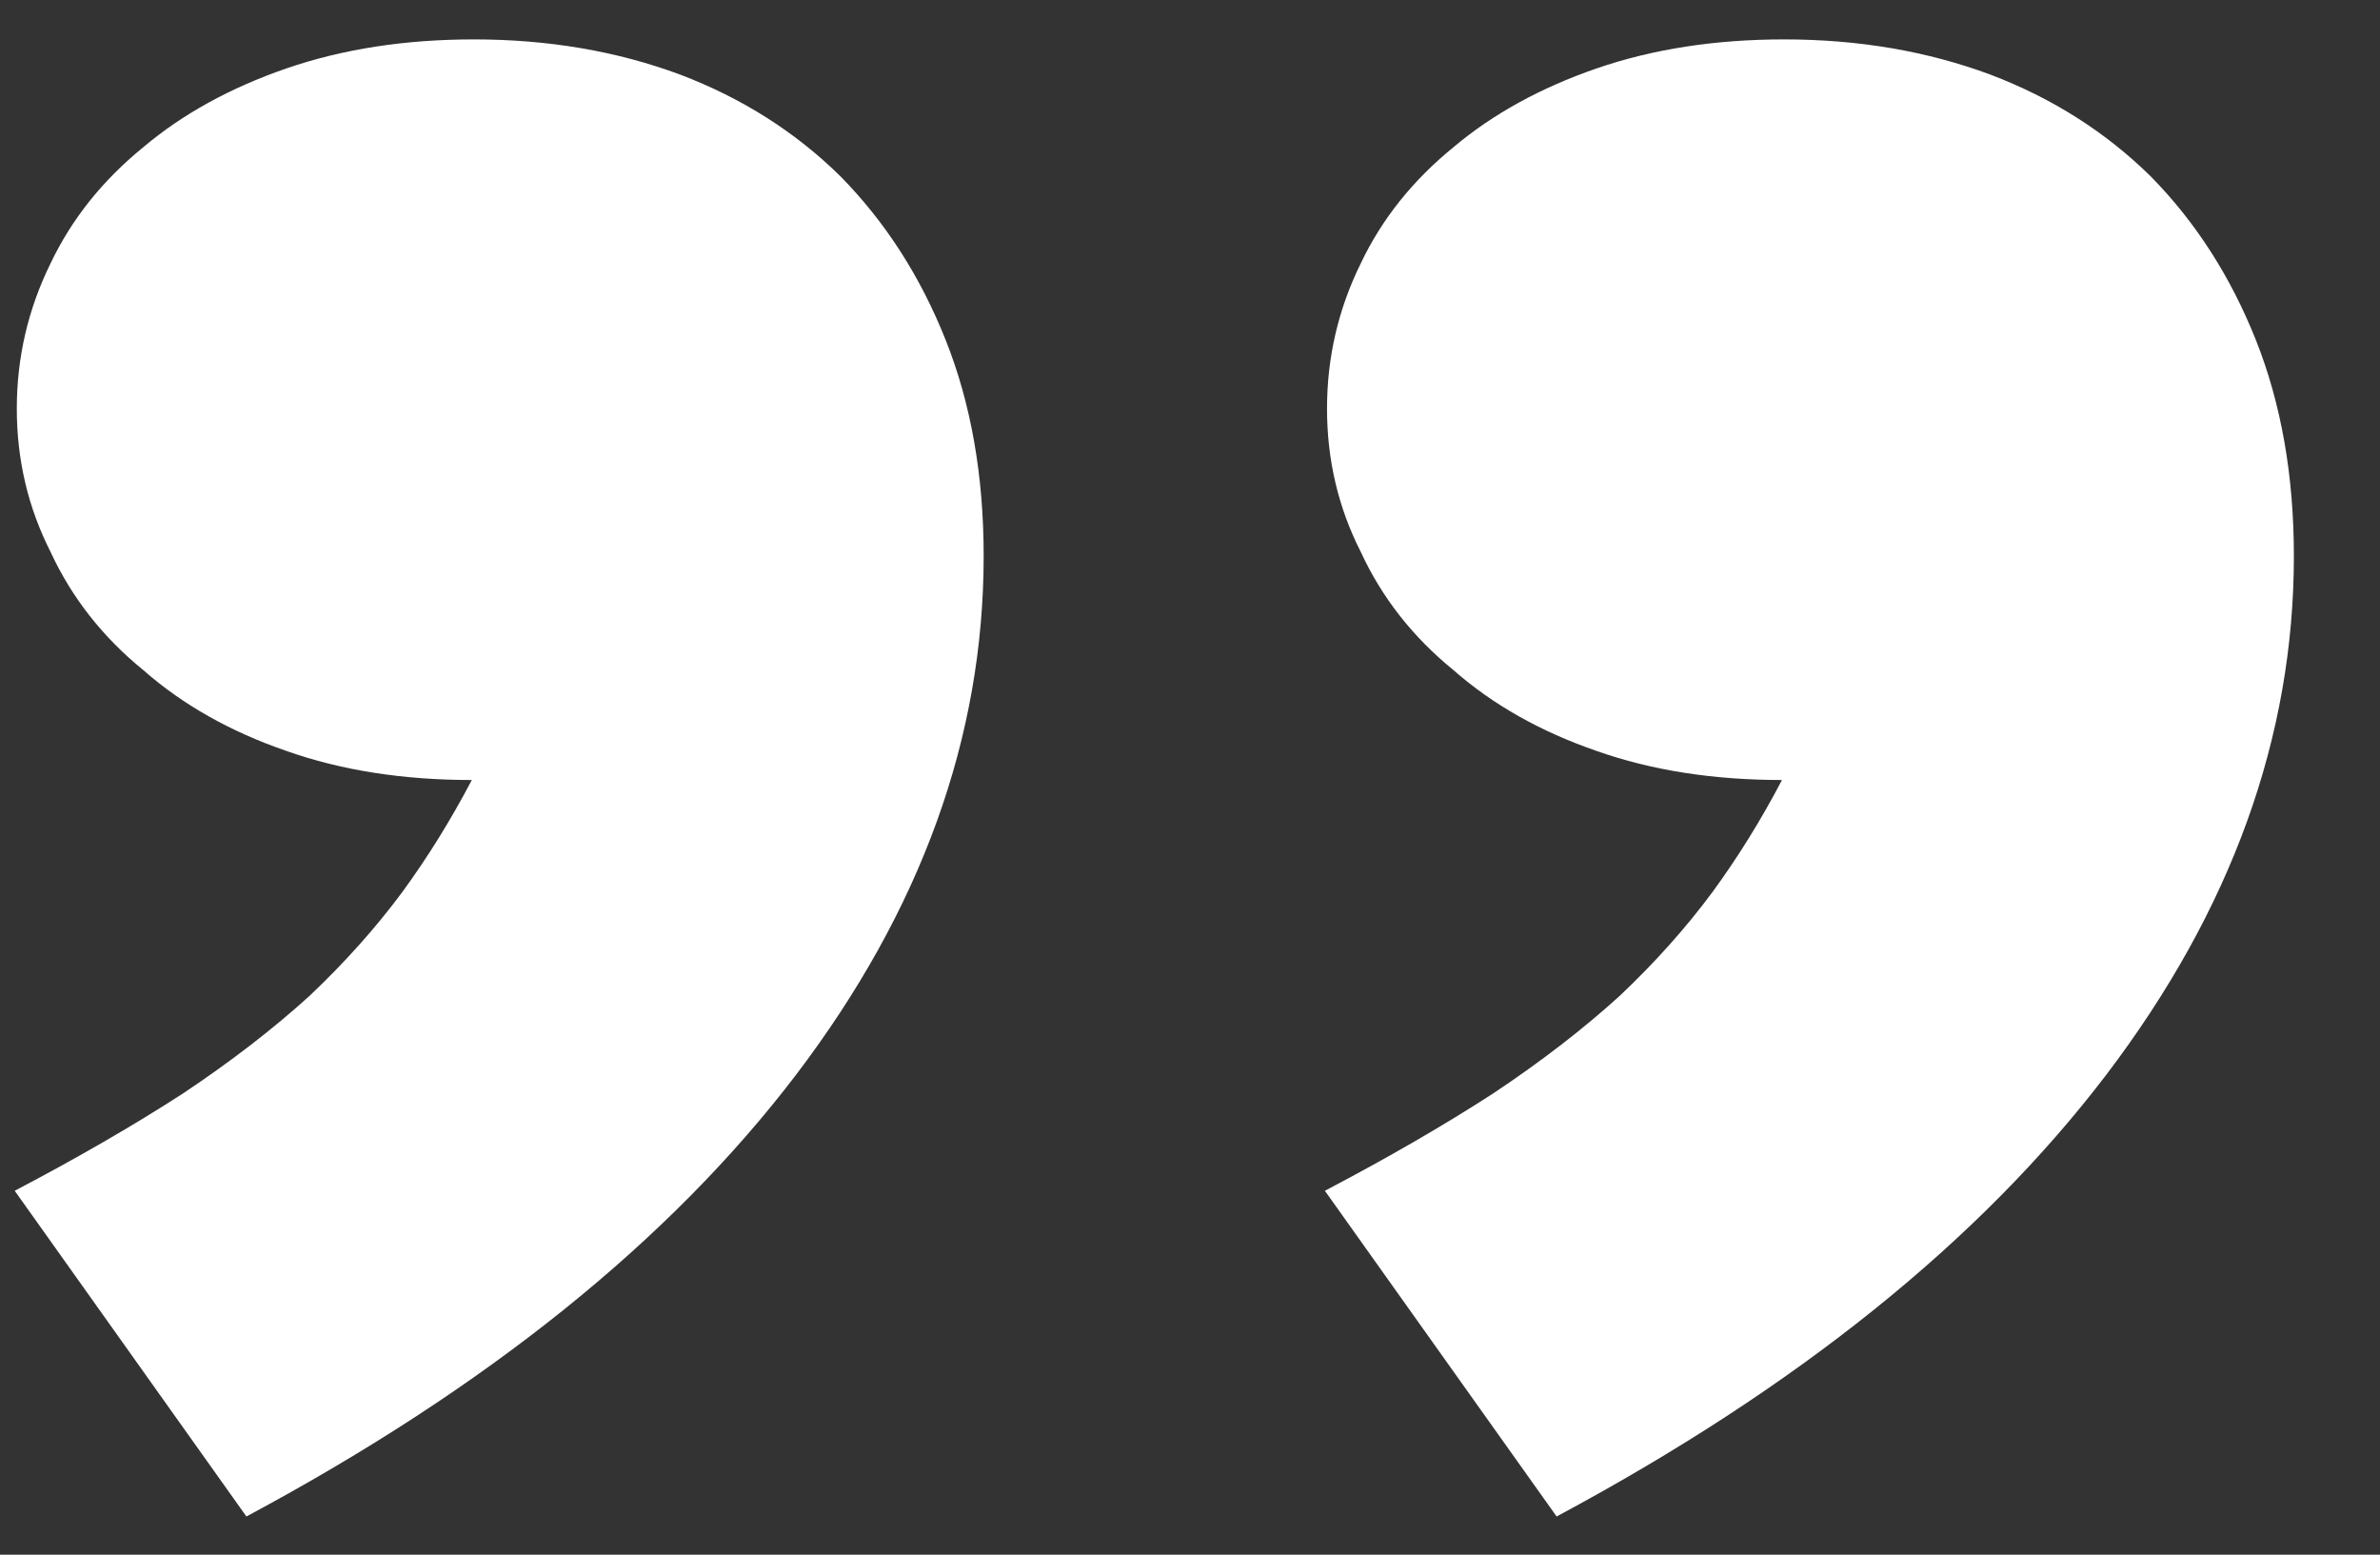 <svg width="49" height="32" viewBox="0 0 49 32" fill="none" xmlns="http://www.w3.org/2000/svg">
<rect x="0" y="0" width="49" height="32" fill="#333333" stroke="none"/>
<g clip-path="url(#clip0_17243_2290)">
<path d="M9.757 0.811C11.29 0.811 12.706 1.053 14.007 1.537C15.279 2.021 16.378 2.718 17.303 3.629C18.228 4.568 18.951 5.693 19.471 7.002C19.992 8.312 20.252 9.792 20.252 11.443C20.252 15.173 18.966 18.731 16.392 22.119C13.79 25.535 10.018 28.567 5.073 31.214L0.303 24.51C1.604 23.827 2.761 23.158 3.773 22.503C4.755 21.848 5.623 21.179 6.375 20.496C7.097 19.813 7.733 19.101 8.283 18.361C8.803 17.649 9.28 16.881 9.714 16.055C8.297 16.055 7.025 15.856 5.897 15.457C4.741 15.059 3.758 14.504 2.949 13.792C2.11 13.109 1.474 12.297 1.04 11.358C0.578 10.447 0.346 9.465 0.346 8.412C0.346 7.358 0.578 6.362 1.04 5.423C1.474 4.511 2.11 3.714 2.949 3.031C3.758 2.348 4.741 1.807 5.897 1.408C7.054 1.01 8.34 0.811 9.757 0.811ZM36.732 0.811C38.264 0.811 39.681 1.053 40.982 1.537C42.254 2.021 43.352 2.718 44.278 3.629C45.203 4.568 45.925 5.693 46.446 7.002C46.966 8.312 47.227 9.792 47.227 11.443C47.227 15.173 45.94 18.731 43.367 22.119C40.765 25.535 36.992 28.567 32.048 31.214L27.277 24.51C28.579 23.827 29.735 23.158 30.747 22.503C31.73 21.848 32.597 21.179 33.349 20.496C34.072 19.813 34.708 19.101 35.257 18.361C35.778 17.649 36.255 16.881 36.688 16.055C35.272 16.055 33.999 15.856 32.872 15.457C31.716 15.059 30.733 14.504 29.923 13.792C29.084 13.109 28.448 12.297 28.015 11.358C27.552 10.447 27.321 9.465 27.321 8.412C27.321 7.358 27.552 6.362 28.015 5.423C28.448 4.511 29.084 3.714 29.923 3.031C30.733 2.348 31.716 1.807 32.872 1.408C34.028 1.01 35.315 0.811 36.732 0.811Z" fill="white"/>
</g>
<defs>
<clipPath id="clip0_17243_2290">
<rect width="48.571" height="31.429" fill="white" transform="matrix(-1 0 0 -1 48.572 31.429)"/>
</clipPath>
</defs>
</svg>
